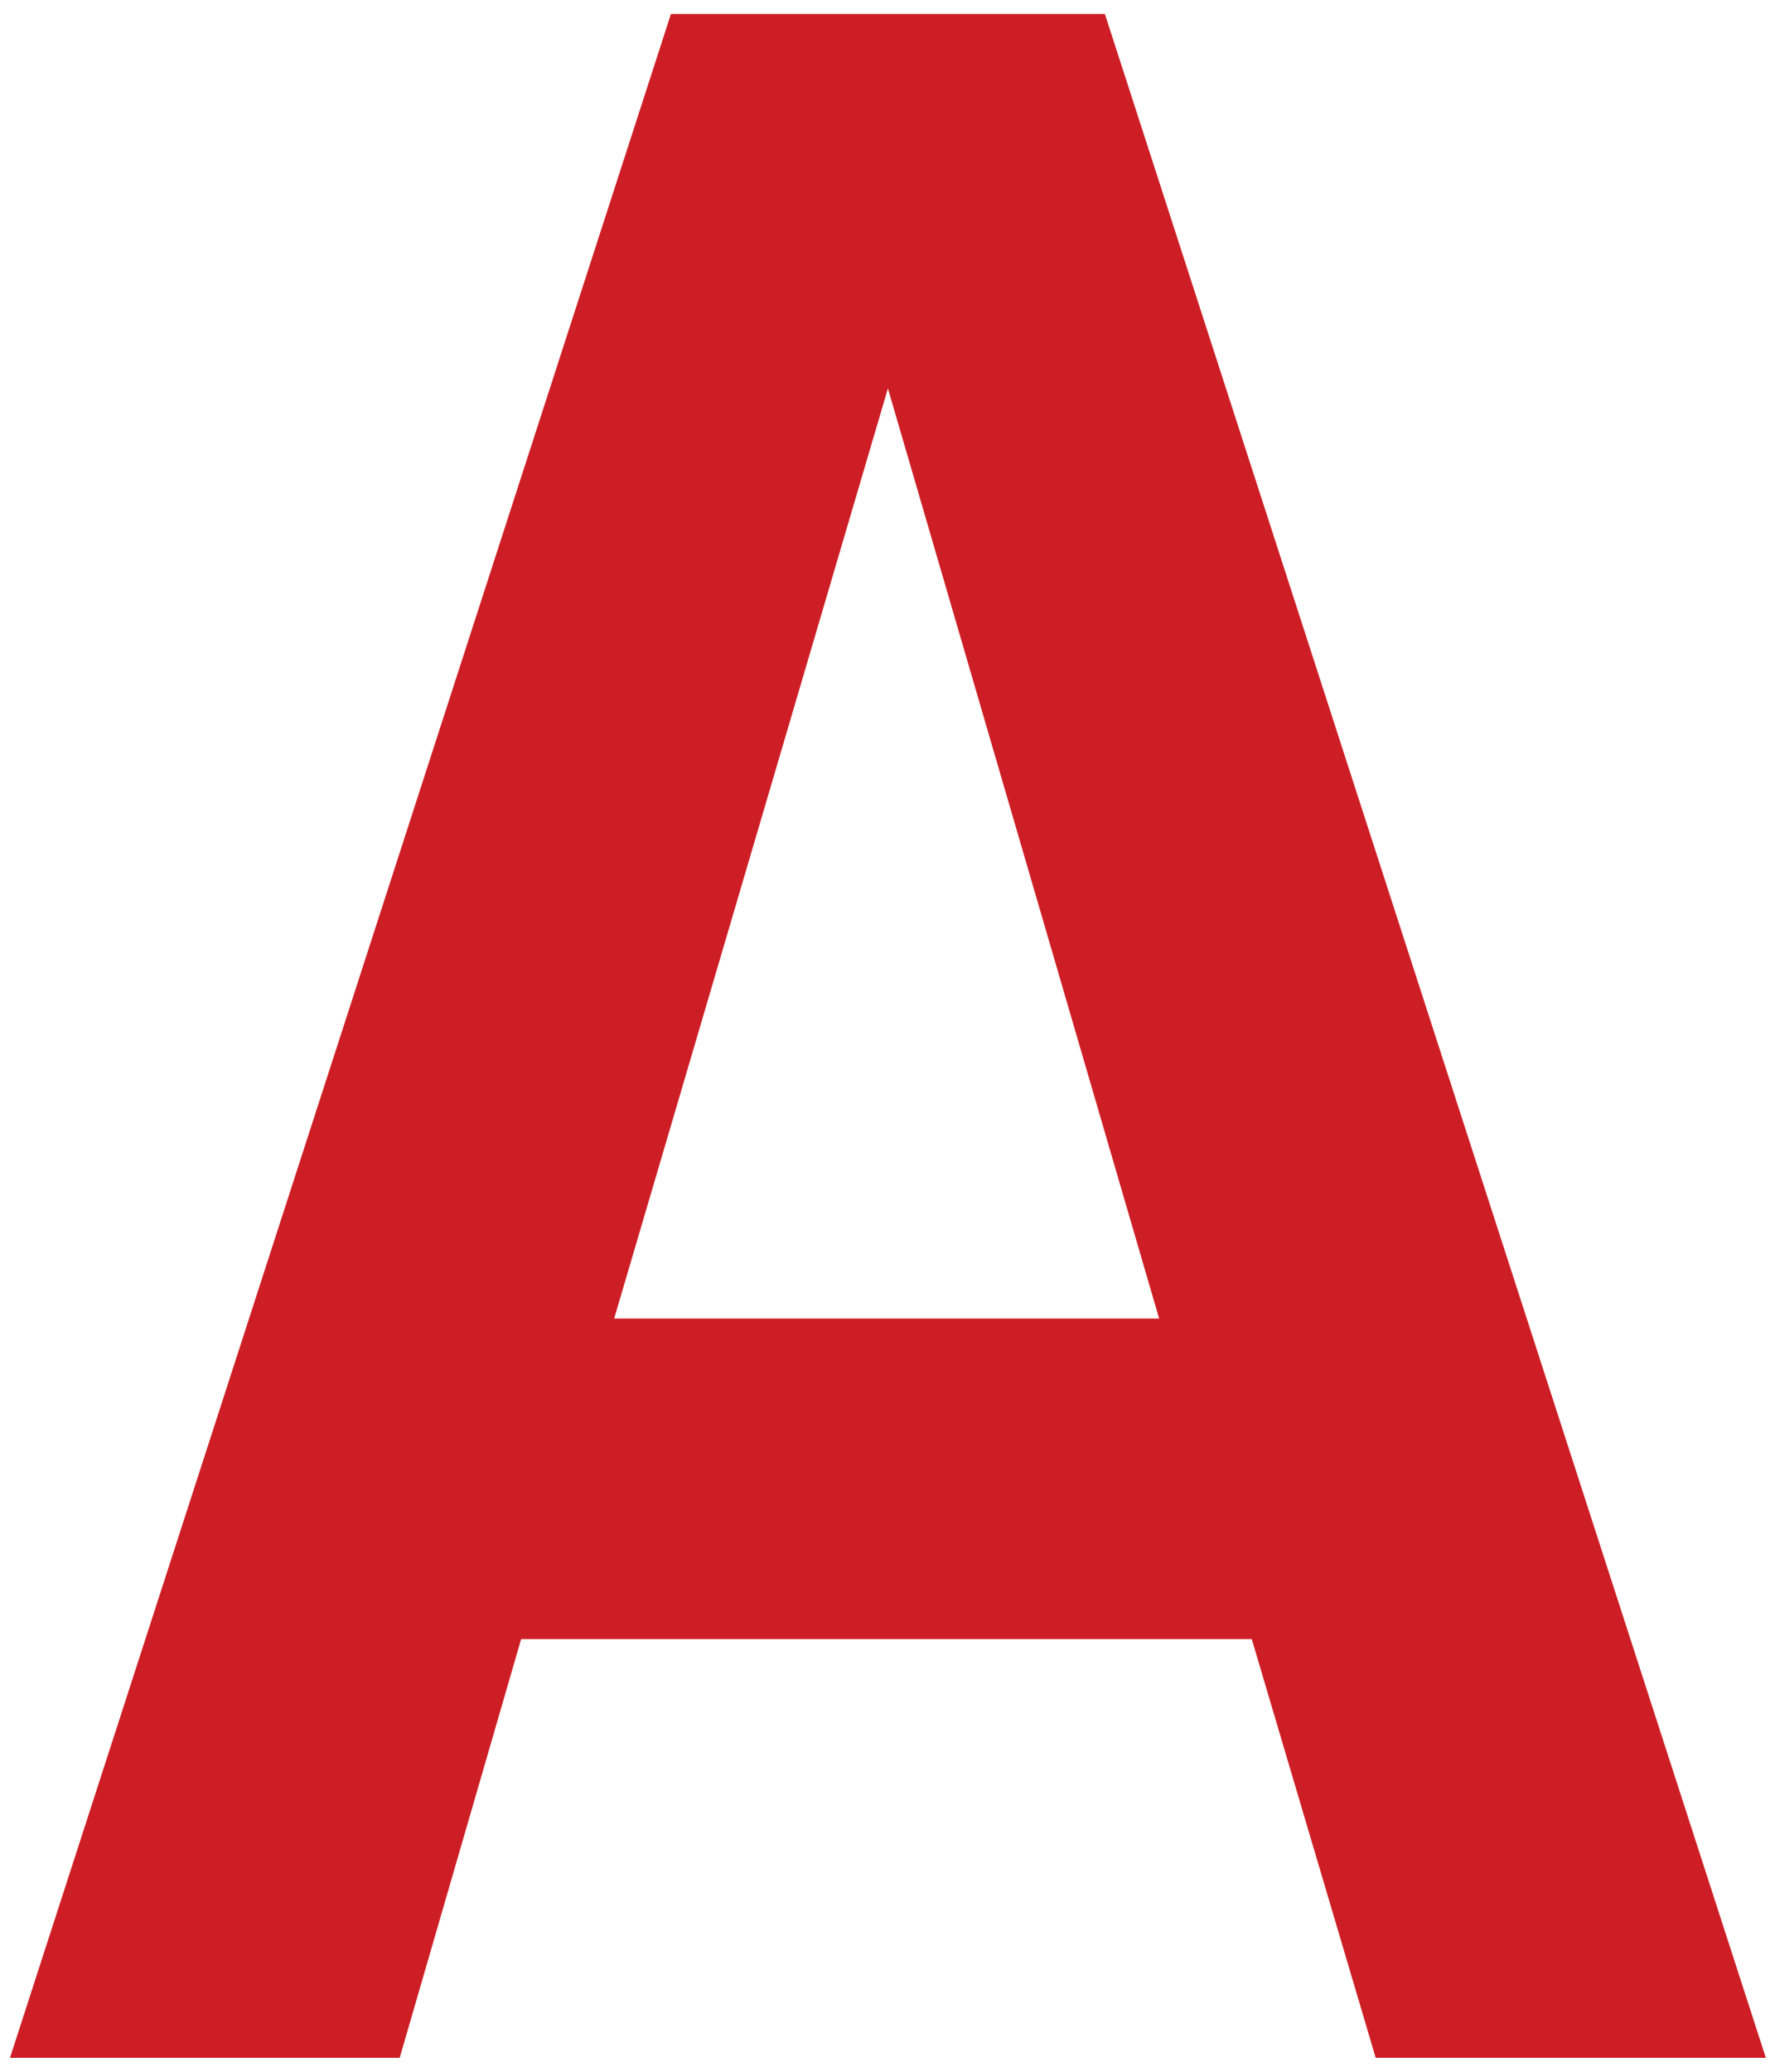<svg width="96" height="112" viewBox="0 0 96 112" fill="none" xmlns="http://www.w3.org/2000/svg">
<g clip-path="url(#clip0_956_30682)">
<path d="M0.539 111.248L36.287 0.755H59.757L95.505 111.248H74.404L67.701 88.612H28.185L21.617 111.248H0.539ZM48.022 20.999L33.217 71.28H62.691L48.022 20.999Z" fill="#CE1E25"/>
</g>
<defs>
<clipPath id="clip0_956_30682">
<rect width="94.966" height="110.493" fill="white" transform="translate(0.539 0.755)"/>
</clipPath>
</defs>
</svg>

